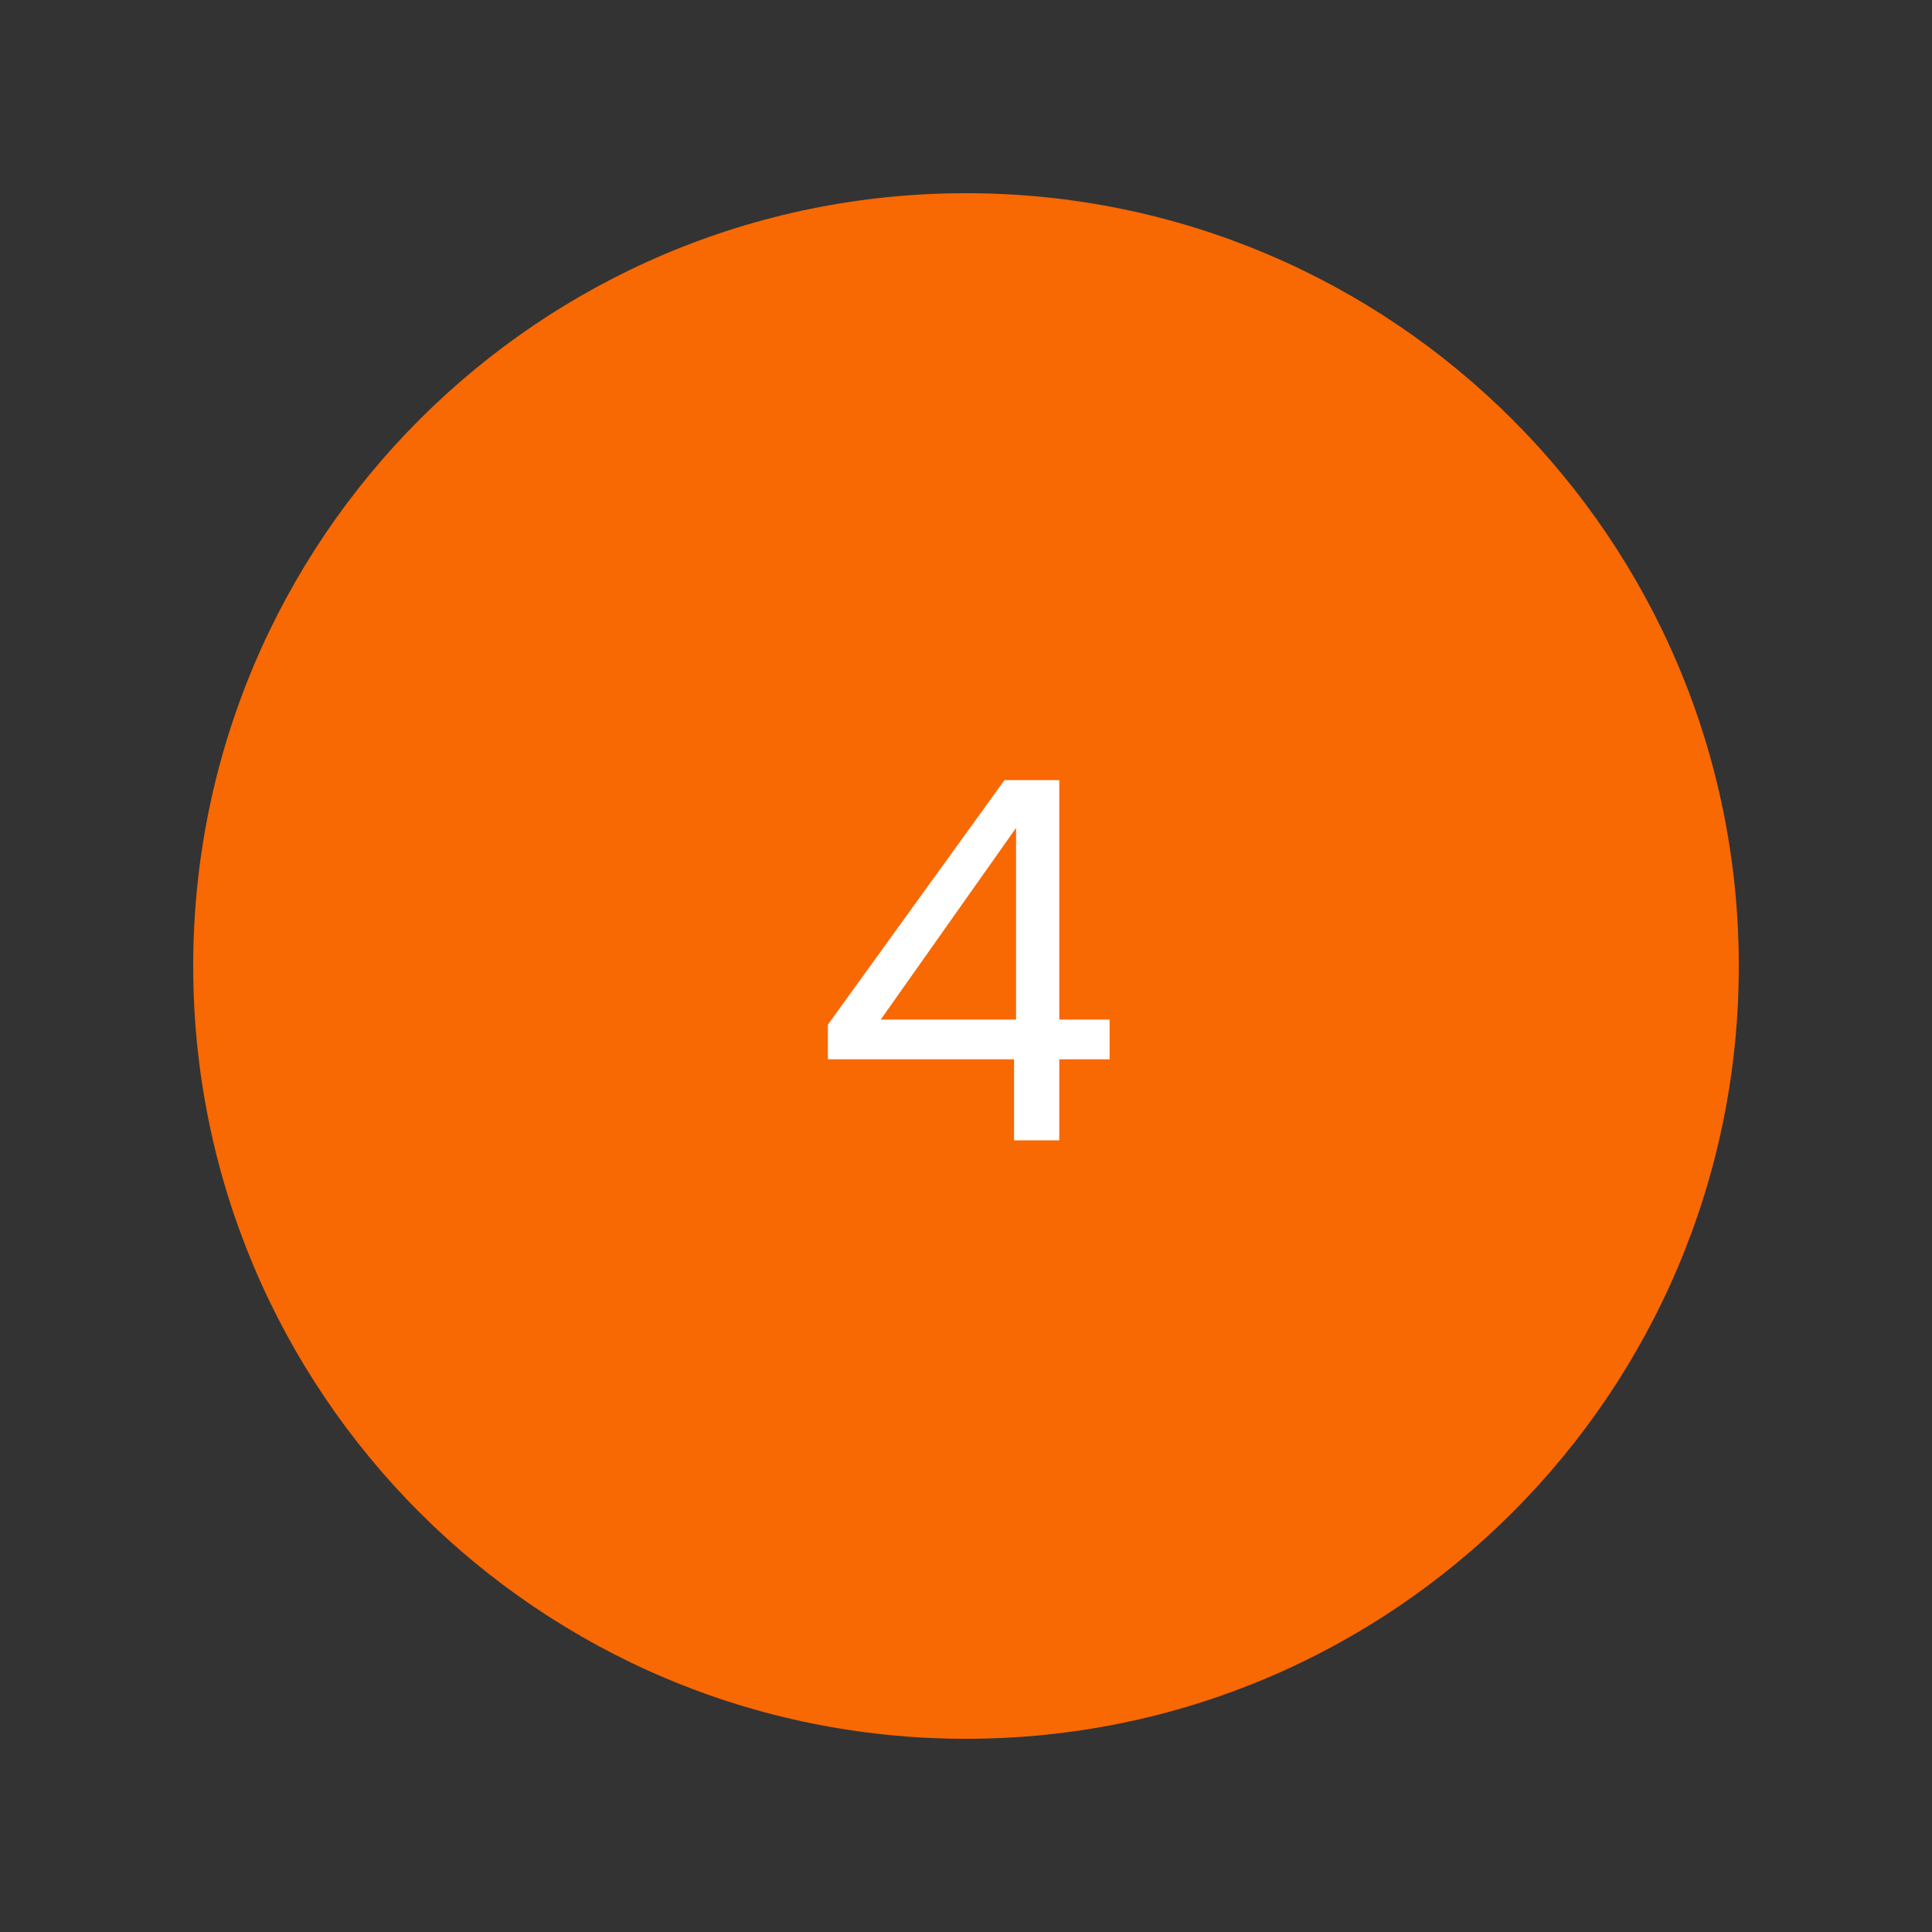 <svg xmlns="http://www.w3.org/2000/svg" xmlns:xlink="http://www.w3.org/1999/xlink" width="1024" zoomAndPan="magnify" viewBox="0 0 768 768" height="1024" preserveAspectRatio="xMidYMid meet" version="1.2"><rect x="0" y="0" width="768" height="768" fill="#333333" stroke="none"/><defs><clipPath id="c754fdc32a"><path d="M 76.801 76.801 L 691.199 76.801 L 691.199 691.199 L 76.801 691.199 Z M 76.801 76.801 "/></clipPath><clipPath id="3f253e50a4"><path d="M 384 76.801 C 214.34 76.801 76.801 214.34 76.801 384 C 76.801 553.66 214.34 691.199 384 691.199 C 553.66 691.199 691.199 553.66 691.199 384 C 691.199 214.34 553.66 76.801 384 76.801 Z M 384 76.801 "/></clipPath></defs><g id="ee8ee9e9c0"><g clip-rule="nonzero" clip-path="url(#c754fdc32a)"><g clip-rule="nonzero" clip-path="url(#3f253e50a4)"><path style=" stroke:none;fill-rule:nonzero;fill:#f86803;fill-opacity:1;" d="M 76.801 76.801 L 691.199 76.801 L 691.199 691.199 L 76.801 691.199 Z M 76.801 76.801 "/></g></g><g style="fill:#ffffff;fill-opacity:1;"><g transform="translate(321.101, 453.3)"><path style="stroke:none" d="M 8 -32.203 L 8 -46 L 78.188 -143.188 L 99.984 -143.188 L 99.984 -48 L 119.984 -48 L 119.984 -32.203 L 99.984 -32.203 L 99.984 0 L 82 0 L 82 -32.203 Z M 82.797 -124.188 L 29 -48 L 82.797 -48 Z M 82.797 -124.188 "/></g></g></g></svg>